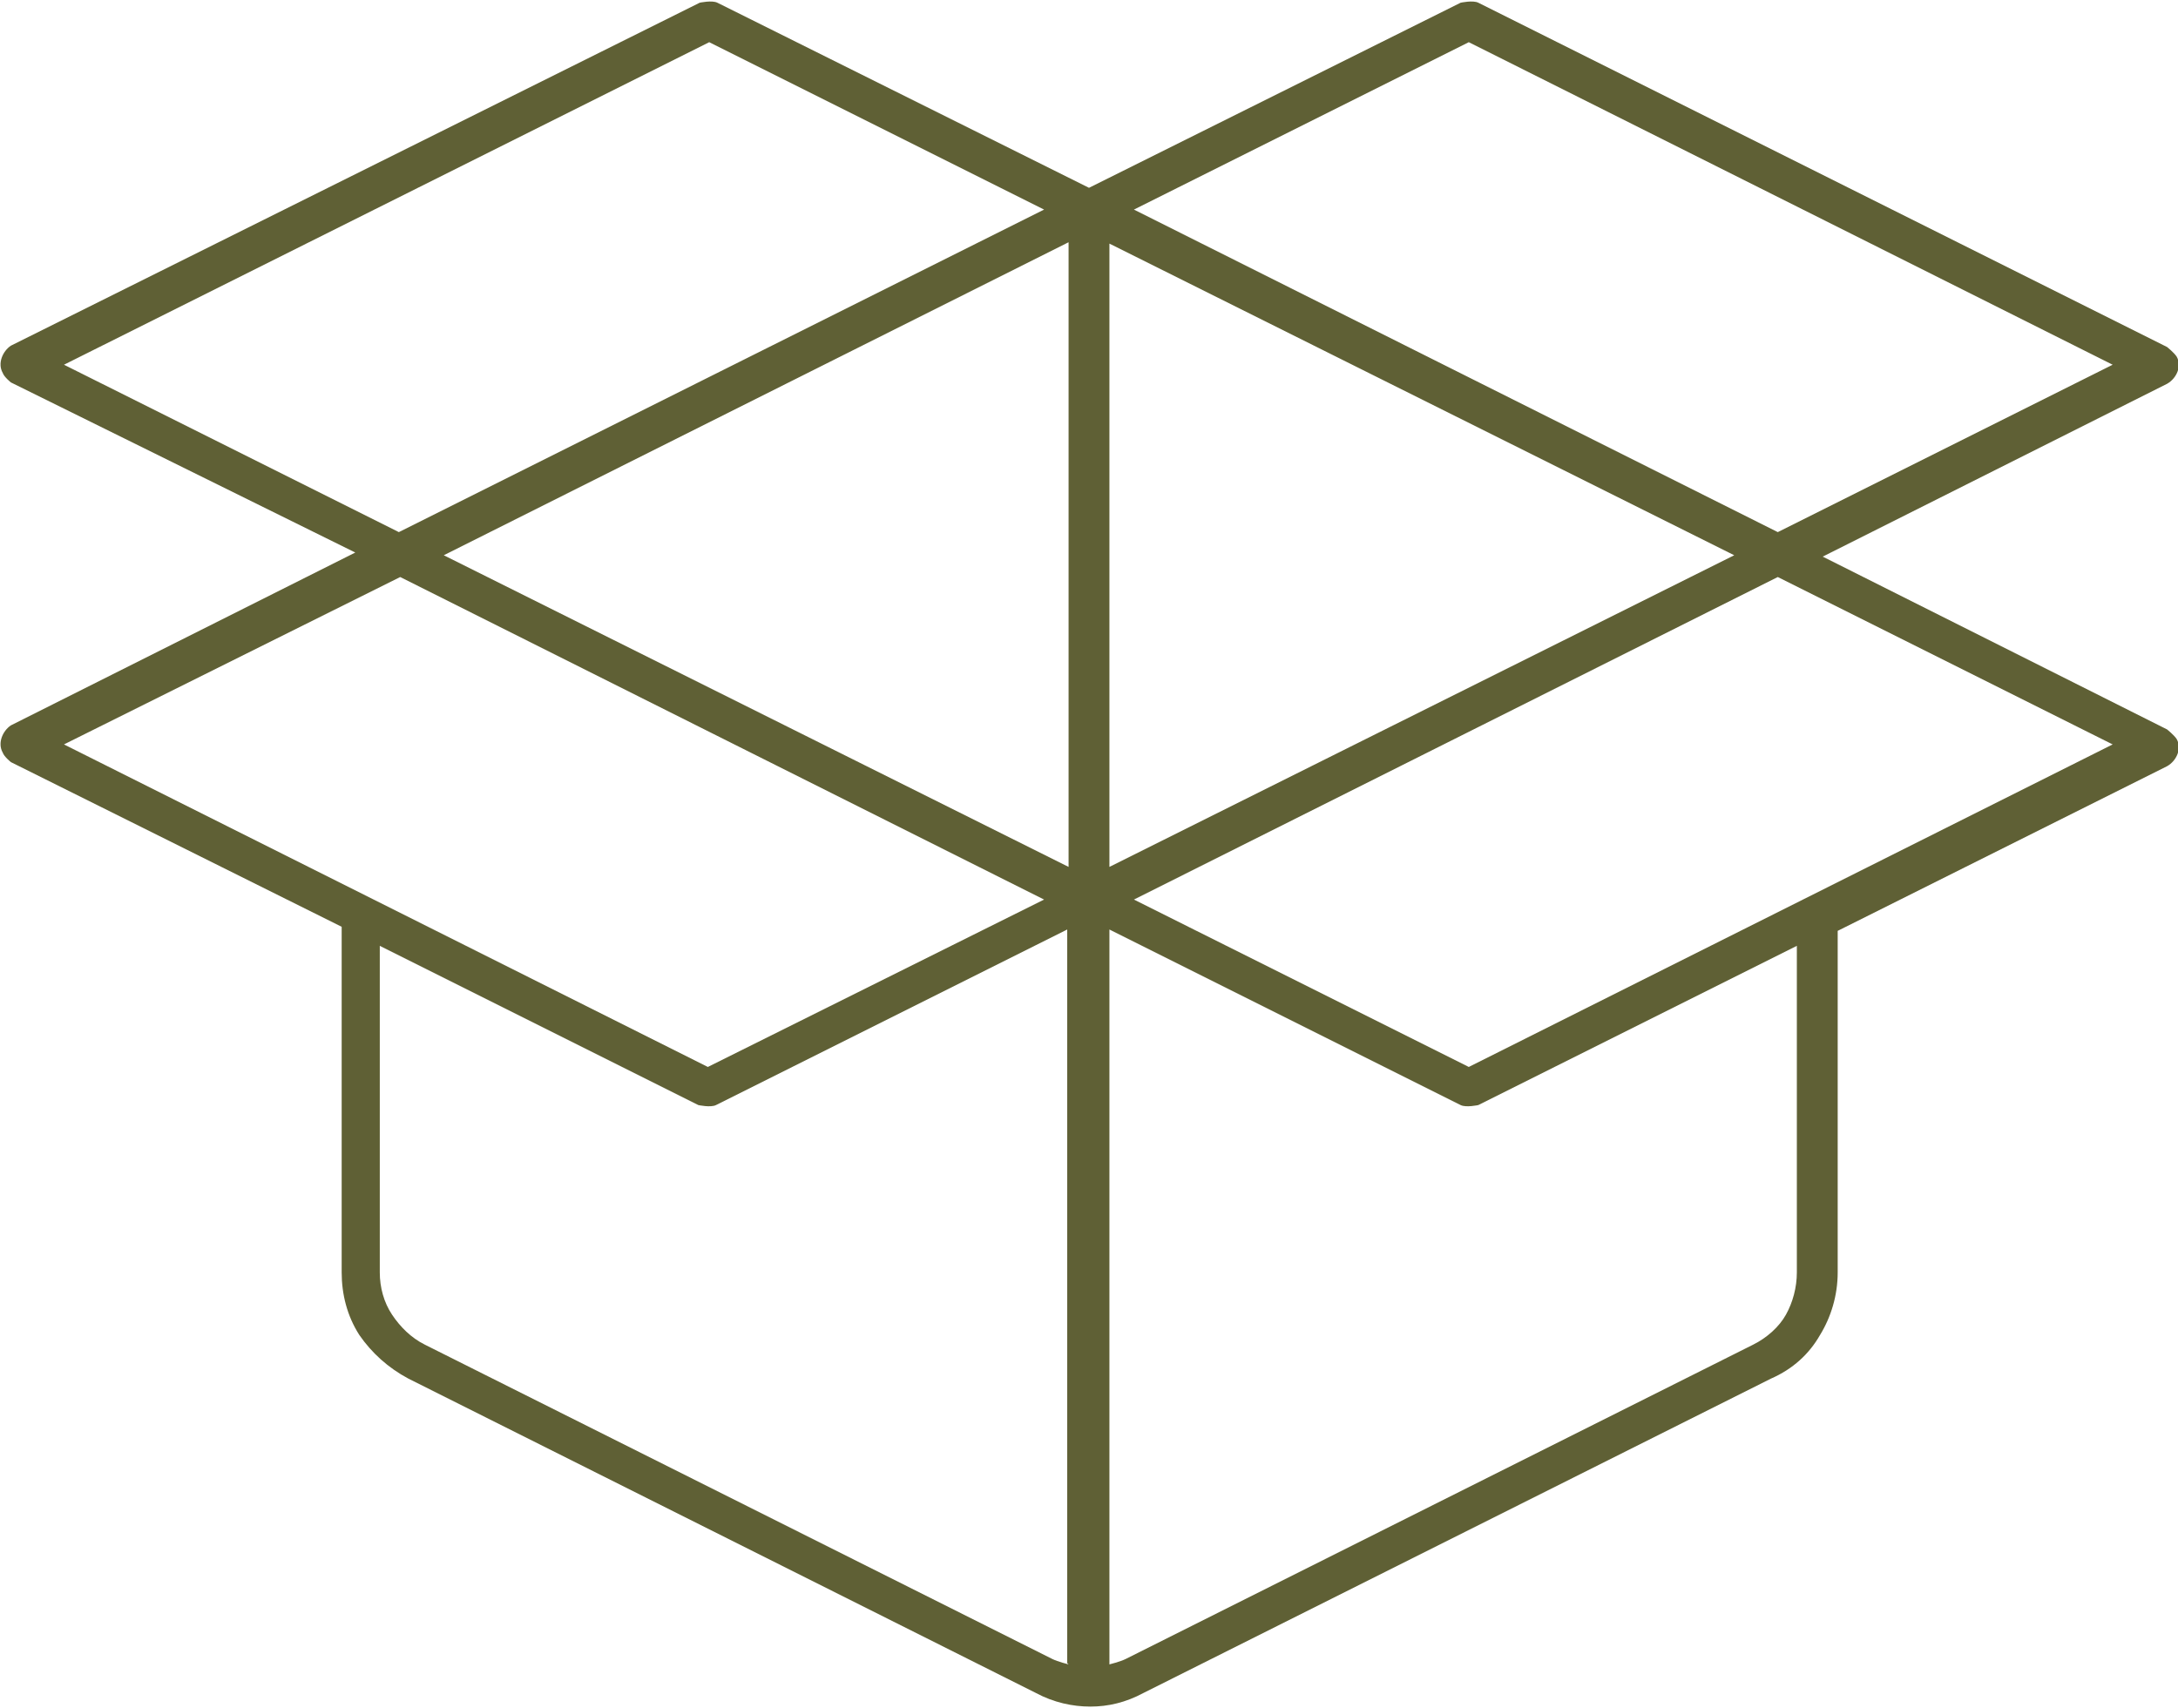 <svg viewBox="0 0 16 12.55" xmlns="http://www.w3.org/2000/svg" id="Layer_1"><defs><style>.cls-1{fill:#5f6035;fill-rule:evenodd;stroke-width:0px;}</style></defs><path d="M.47,5.47l4.73,2.37,2.47-1.23-4.73-2.37L.47,5.47H.47ZM7.85,12.23s-.08-.02-.12-.04l-4.61-2.31c-.1-.05-.18-.13-.24-.22-.06-.09-.09-.2-.09-.31v-2.4l2.34,1.17s.09.02.13,0l2.58-1.29v5.39h0ZM8.15,6.84v5.39s.08-.02.12-.04l4.61-2.31c.1-.05.19-.13.24-.22.05-.09.08-.2.08-.31v-2.4l-2.34,1.17s-.09.02-.13,0l-2.58-1.29h0ZM13.5,6.81v2.54c0,.17-.05.33-.13.46-.08.14-.2.25-.36.32l-4.61,2.31c-.13.07-.26.1-.39.1s-.27-.03-.4-.1l-4.61-2.31c-.15-.08-.27-.19-.36-.32-.09-.14-.13-.3-.13-.46v-2.54L.08,5.6s-.05-.04-.06-.07c-.04-.07,0-.16.06-.2l2.53-1.27L.08,2.81s-.05-.04-.06-.07c-.04-.07,0-.16.06-.2L5.14.02s.09-.02.13,0l2.73,1.36L10.73.02s.09-.02.13,0l5.06,2.53s.05.04.07.07c.04.07,0,.16-.07.2l-2.53,1.27,2.53,1.27s.05.04.07.07c.04.07,0,.16-.07.2l-2.42,1.21h0ZM8.15,1.78v4.59l4.59-2.29-4.59-2.29h0ZM7.85,6.37l-4.59-2.29L7.85,1.78v4.59h0ZM13.06,3.91l2.46-1.23L10.79.31l-2.46,1.23,4.73,2.37h0ZM10.79,7.84l-2.46-1.23,4.73-2.37,2.46,1.23-4.73,2.37h0ZM7.67,1.54L5.21.31.47,2.68l2.46,1.23L7.67,1.54Z" class="cls-1"></path></svg>